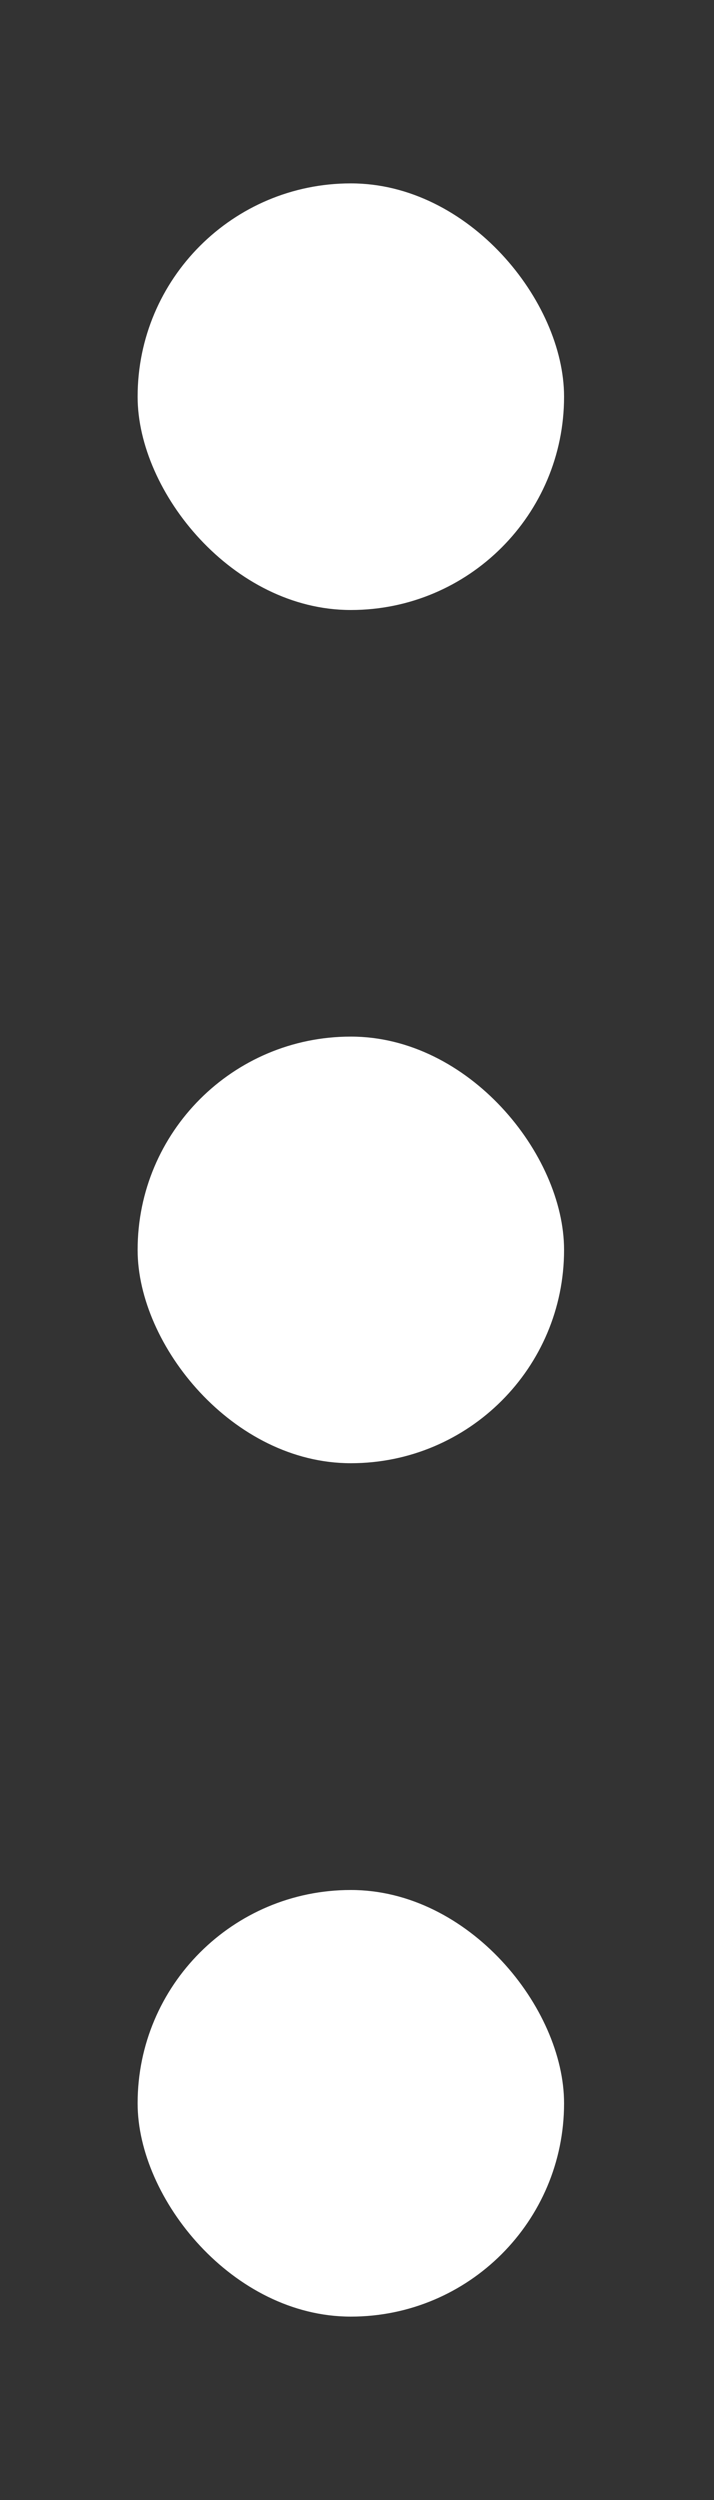 <svg xmlns="http://www.w3.org/2000/svg" fill="none" viewBox="0 0 4 14"><rect x="0" y="0" width="4" height="14" fill="#333333" stroke="none"/><rect width="2.389" height="2.389" x=".771" y="1.027" fill="#fff" rx="1.194"></rect><rect width="2.389" height="2.389" x=".771" y="5.805" fill="#fff" rx="1.194"></rect><rect width="2.389" height="2.389" x=".771" y="10.584" fill="#fff" rx="1.194"></rect></svg>